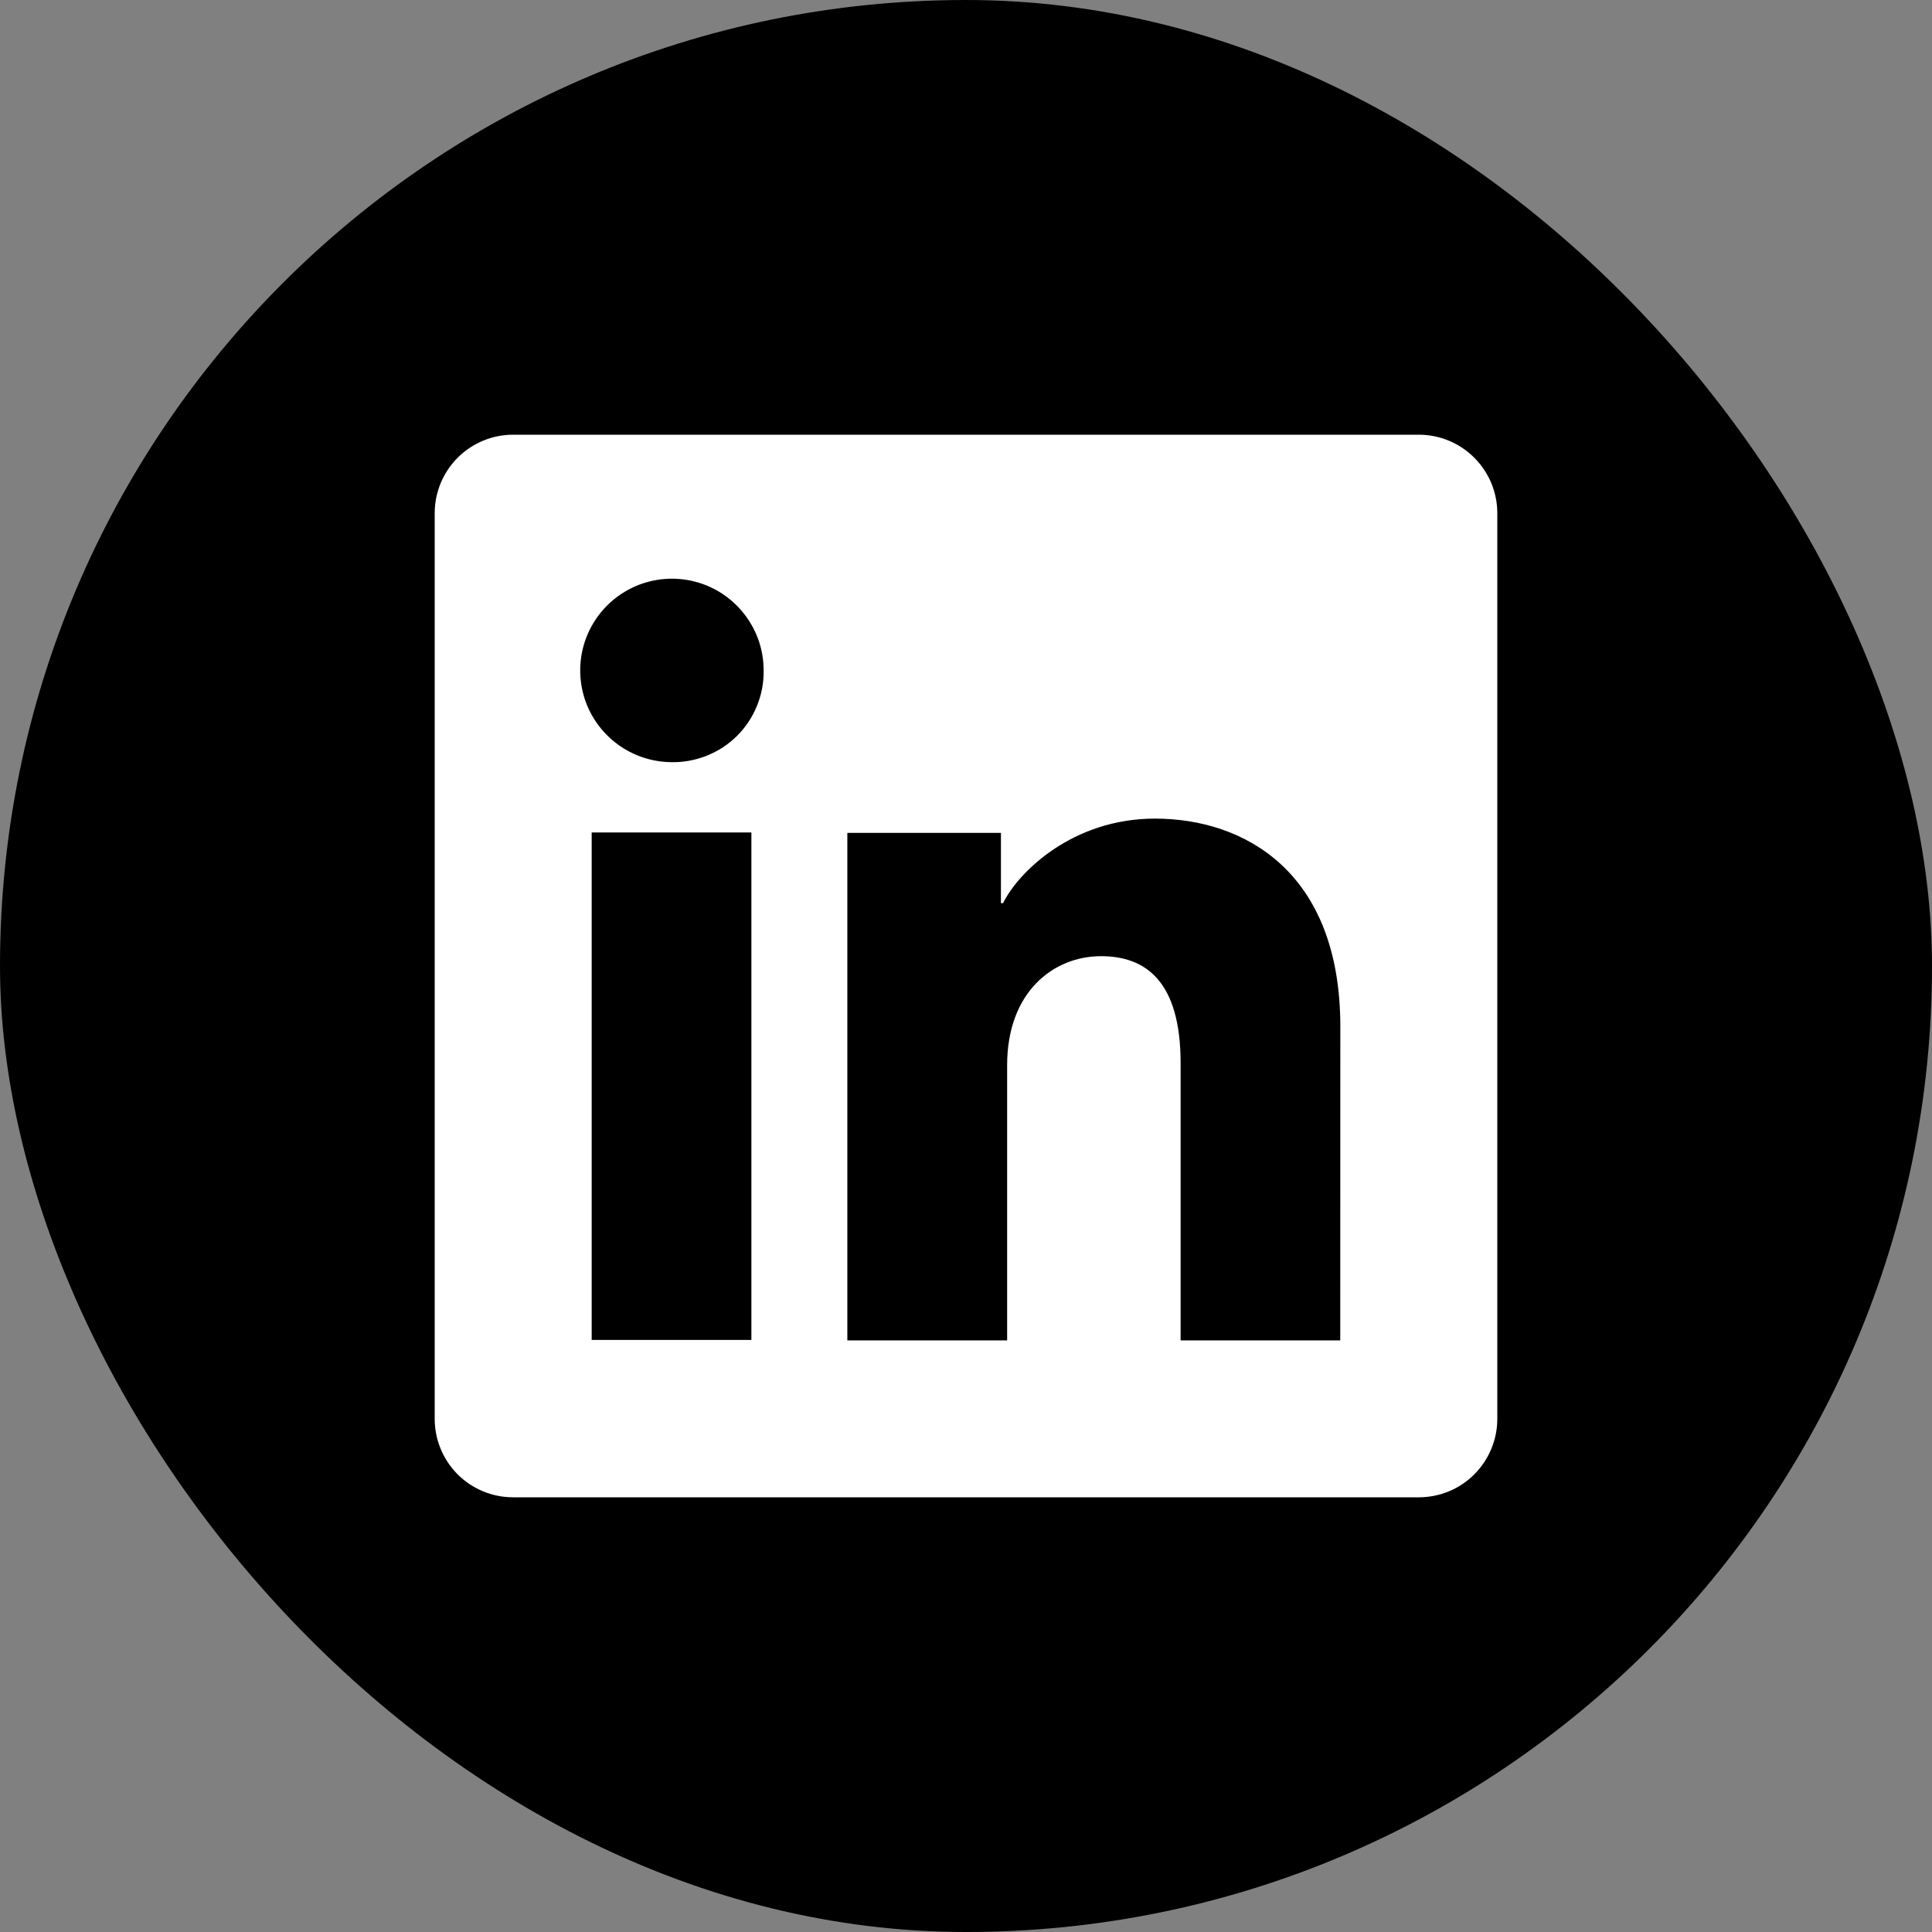 <svg width="24" height="24" viewBox="0 0 24 24" fill="none" xmlns="http://www.w3.org/2000/svg">
<rect x="0" y="0" width="24" height="24" fill="#808080" stroke="none"/>
<rect width="24" height="24" rx="12" fill="black"/>
<path d="M17.625 5.4H6.374C6.116 5.4 5.868 5.503 5.685 5.686C5.503 5.869 5.4 6.116 5.4 6.375V17.626C5.4 17.884 5.503 18.132 5.685 18.315C5.868 18.498 6.116 18.6 6.374 18.6H17.625C17.884 18.6 18.132 18.498 18.314 18.315C18.497 18.132 18.6 17.884 18.6 17.626V6.375C18.6 6.116 18.497 5.869 18.314 5.686C18.132 5.503 17.884 5.4 17.625 5.4ZM9.334 16.645H7.35V10.341H9.334V16.645ZM8.341 9.468C8.115 9.466 7.896 9.398 7.709 9.272C7.523 9.146 7.378 8.968 7.292 8.76C7.207 8.551 7.186 8.322 7.23 8.102C7.275 7.881 7.384 7.679 7.544 7.52C7.704 7.361 7.907 7.253 8.128 7.21C8.349 7.167 8.577 7.19 8.785 7.276C8.993 7.363 9.17 7.509 9.295 7.697C9.42 7.884 9.487 8.104 9.486 8.329C9.489 8.48 9.46 8.629 9.403 8.769C9.346 8.909 9.262 9.035 9.155 9.142C9.048 9.248 8.921 9.331 8.781 9.387C8.641 9.443 8.491 9.471 8.341 9.468ZM16.649 16.651H14.666V13.207C14.666 12.191 14.234 11.878 13.677 11.878C13.088 11.878 12.511 12.321 12.511 13.232V16.651H10.526V10.346H12.434V11.219H12.46C12.652 10.832 13.323 10.169 14.347 10.169C15.454 10.169 16.65 10.826 16.65 12.751L16.649 16.651Z" fill="white"/>
</svg>
